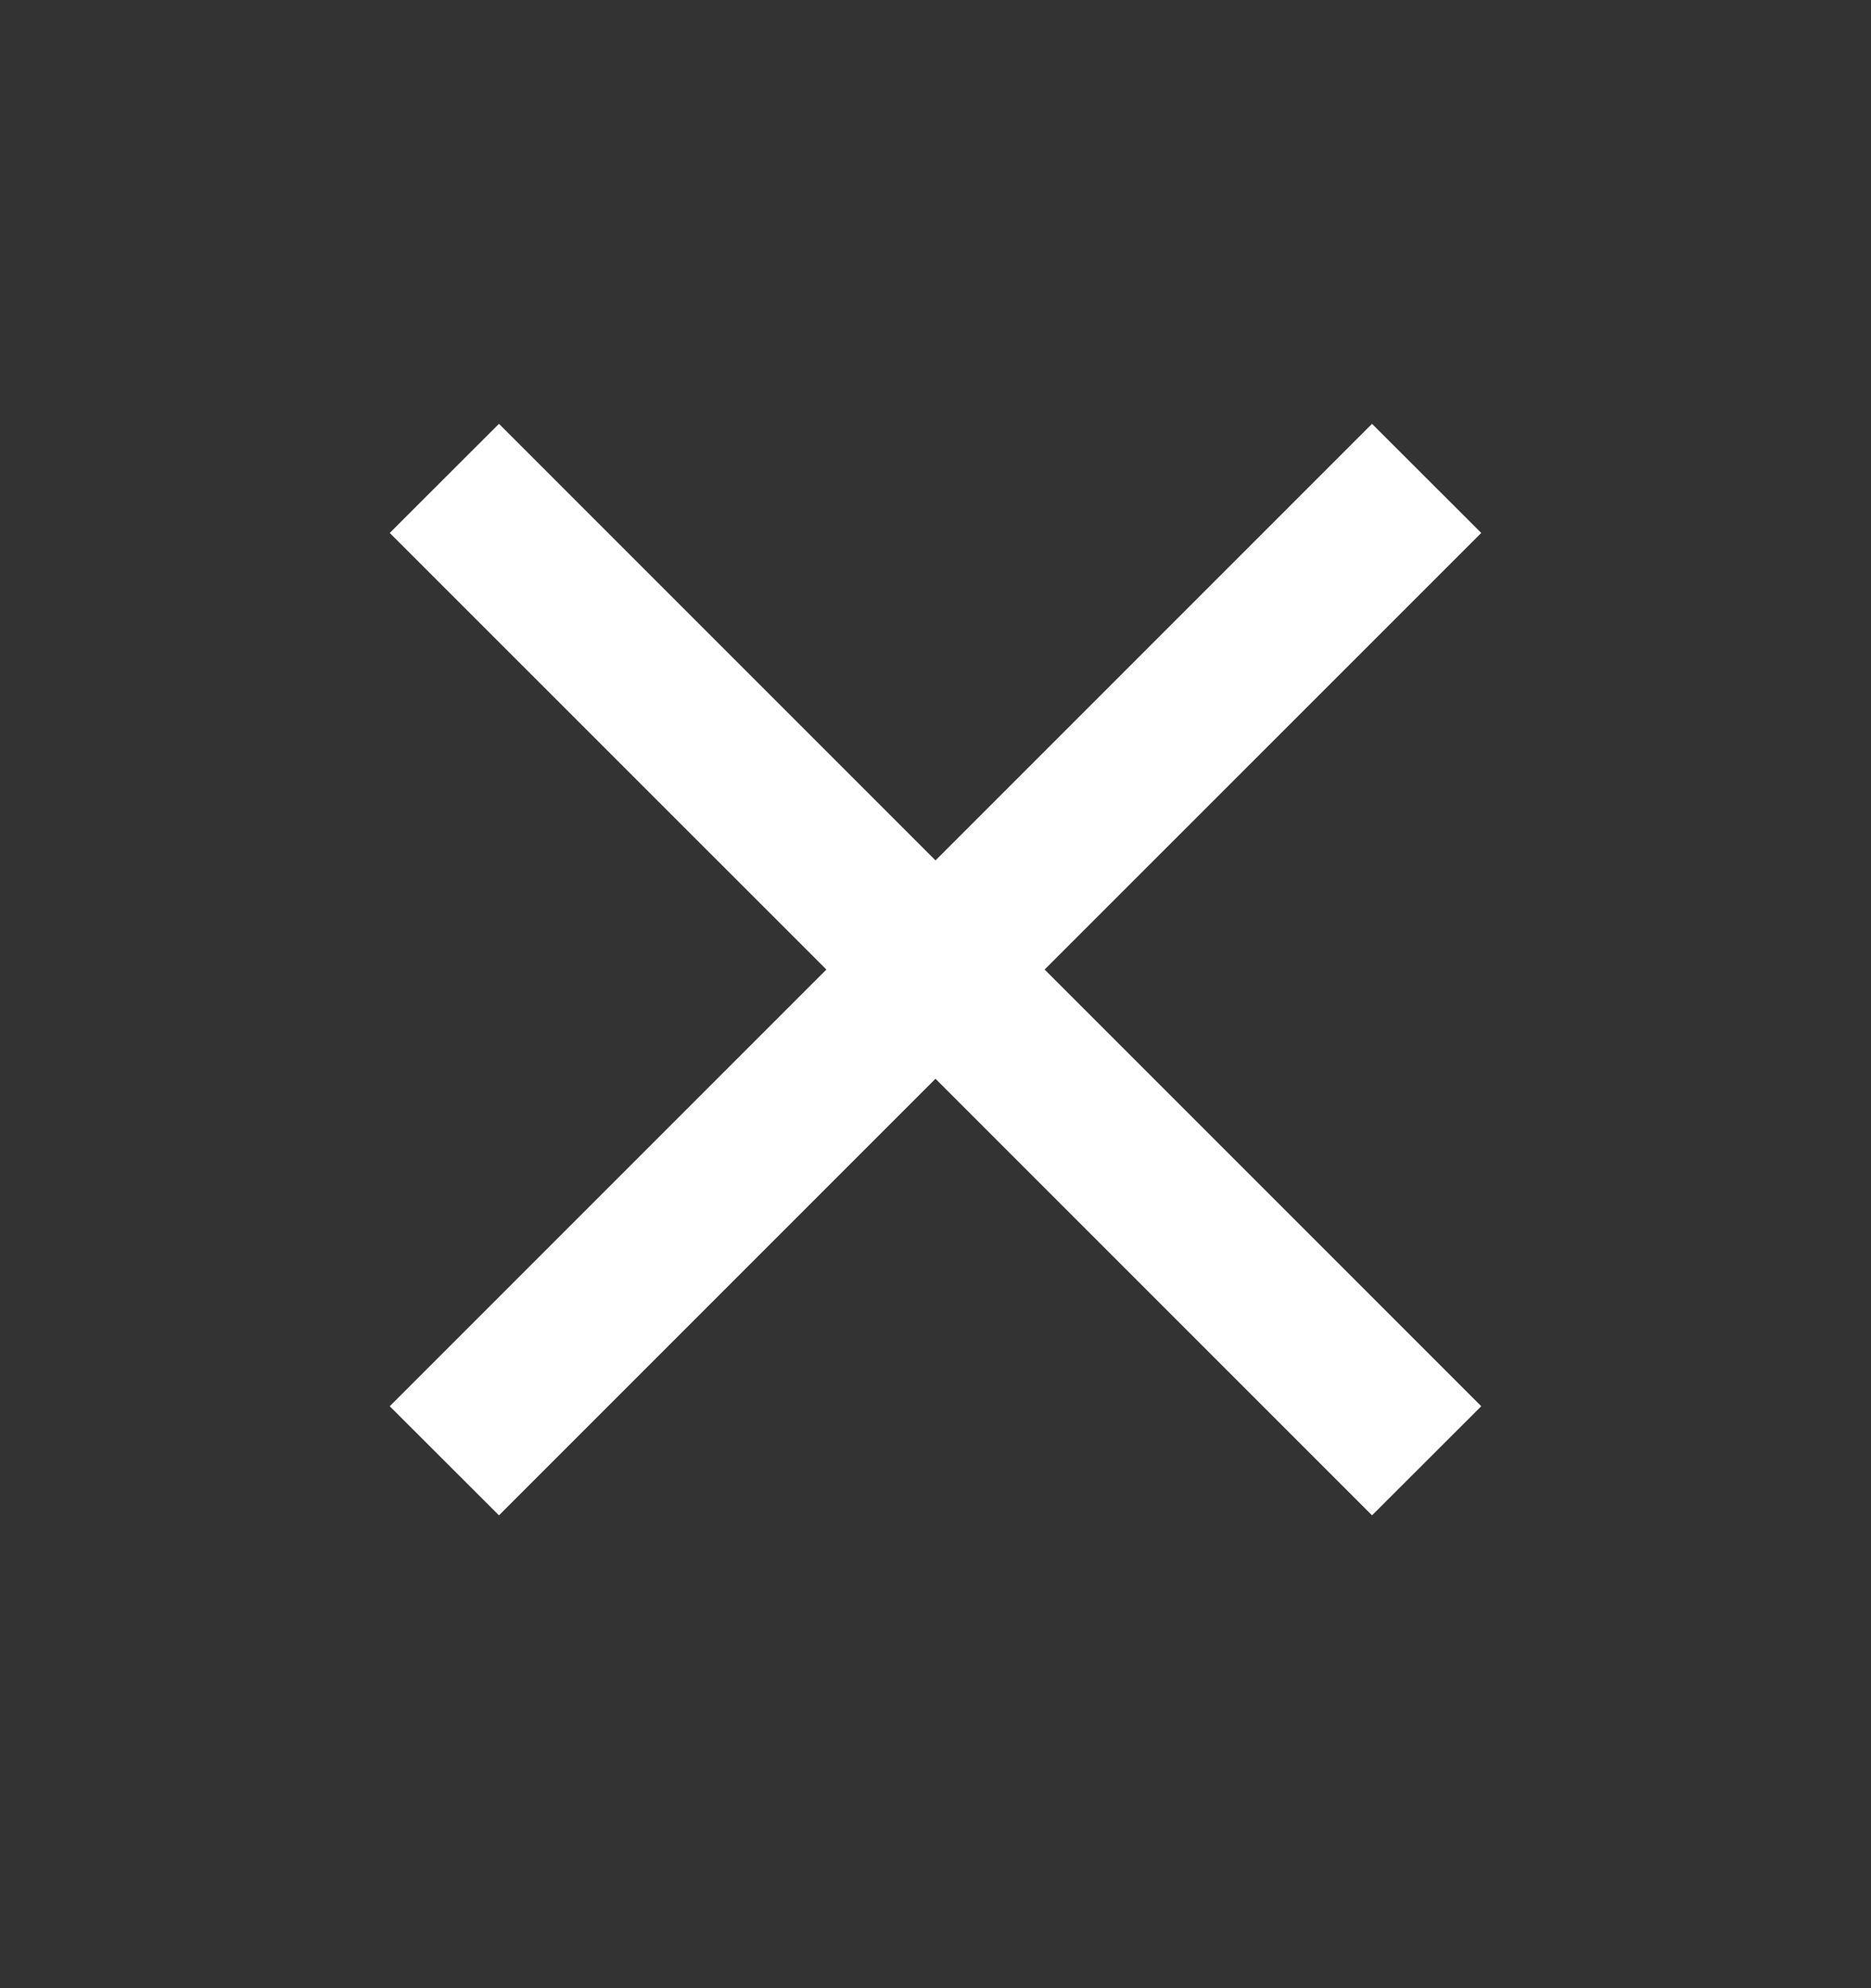 <svg width="16" height="17" viewBox="0 0 16 17" fill="none" xmlns="http://www.w3.org/2000/svg">
<rect x="0" y="0" width="16" height="17" fill="#333333" stroke="none"/>
<mask id="mask0_901_980" style="mask-type:alpha" maskUnits="userSpaceOnUse" x="0" y="0" width="16" height="17">
<rect y="0.29" width="16" height="16" fill="#D9D9D9"/>
</mask>
<g mask="url(#mask0_901_980)">
<path d="M4.267 12.957L3.333 12.024L7.067 8.29L3.333 4.557L4.267 3.624L8 7.357L11.733 3.624L12.667 4.557L8.933 8.29L12.667 12.024L11.733 12.957L8 9.224L4.267 12.957Z" fill="white"/>
</g>
</svg>
